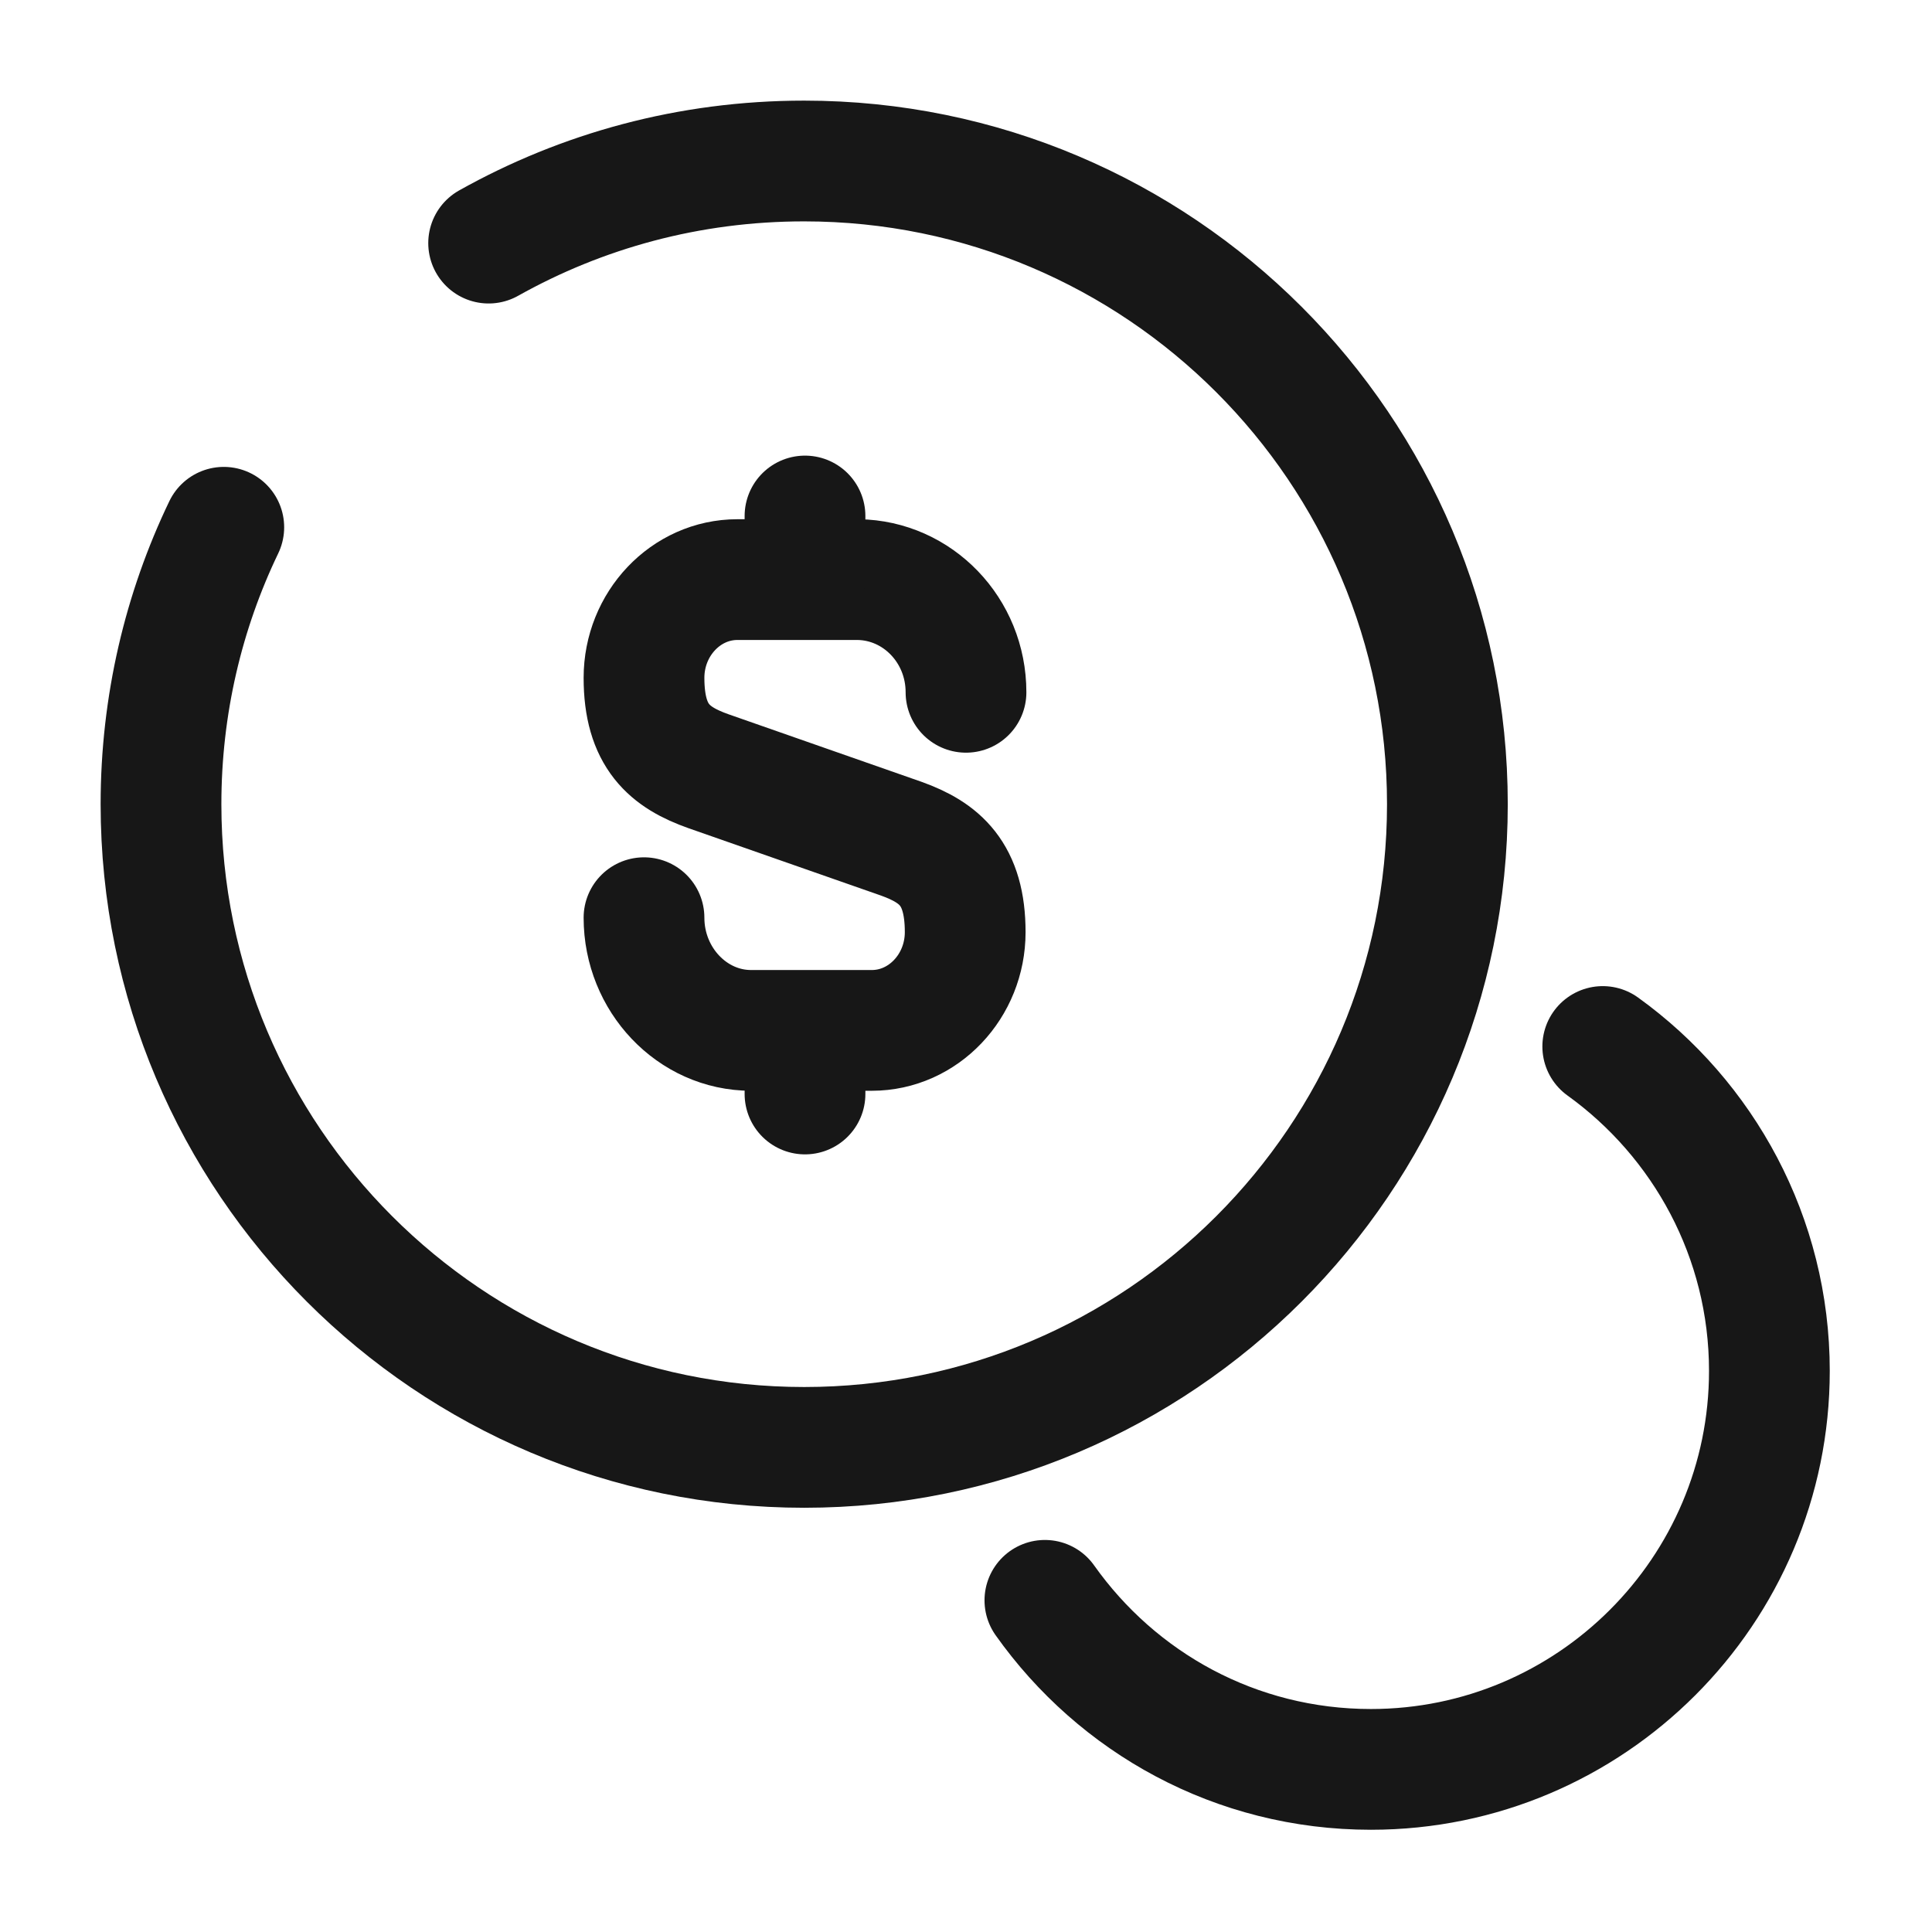 <svg width="24" height="24" viewBox="0 0 24 24" fill="none" xmlns="http://www.w3.org/2000/svg">
<path d="M8 11.4C8 12.17 8.6 12.8 9.33 12.8H10.83C11.47 12.8 11.99 12.25 11.99 11.58C11.99 10.85 11.67 10.59 11.2 10.42L8.8 9.58C8.32 9.41 8 9.15 8 8.42C8 7.75 8.52 7.2 9.16 7.2H10.66C11.4 7.21 12 7.83 12 8.6" stroke="#171717" stroke-width="1.5" stroke-linecap="round" stroke-linejoin="round"/>
<path d="M10 12.85V13.59" stroke="#171717" stroke-width="1.5" stroke-linecap="round" stroke-linejoin="round"/>
<path d="M10 6.41V7.19" stroke="#171717" stroke-width="1.5" stroke-linecap="round" stroke-linejoin="round"/>
<path d="M6.07 3.02C7.23 2.37 8.56 2 9.99 2C14.4 2 17.98 5.58 17.98 9.99C17.98 14.4 14.4 17.98 9.99 17.98C5.58 17.98 2 14.4 2 9.99C2 8.76 2.28 7.59 2.78 6.55" stroke="#171717" stroke-width="1.5" stroke-linecap="round" stroke-linejoin="round"/>
<path d="M12.98 19.88C13.88 21.15 15.35 21.98 17.03 21.98C19.76 21.98 21.98 19.76 21.98 17.03C21.98 15.37 21.16 13.9 19.91 13" stroke="#171717" stroke-width="1.5" stroke-linecap="round" stroke-linejoin="round"/>
</svg>

